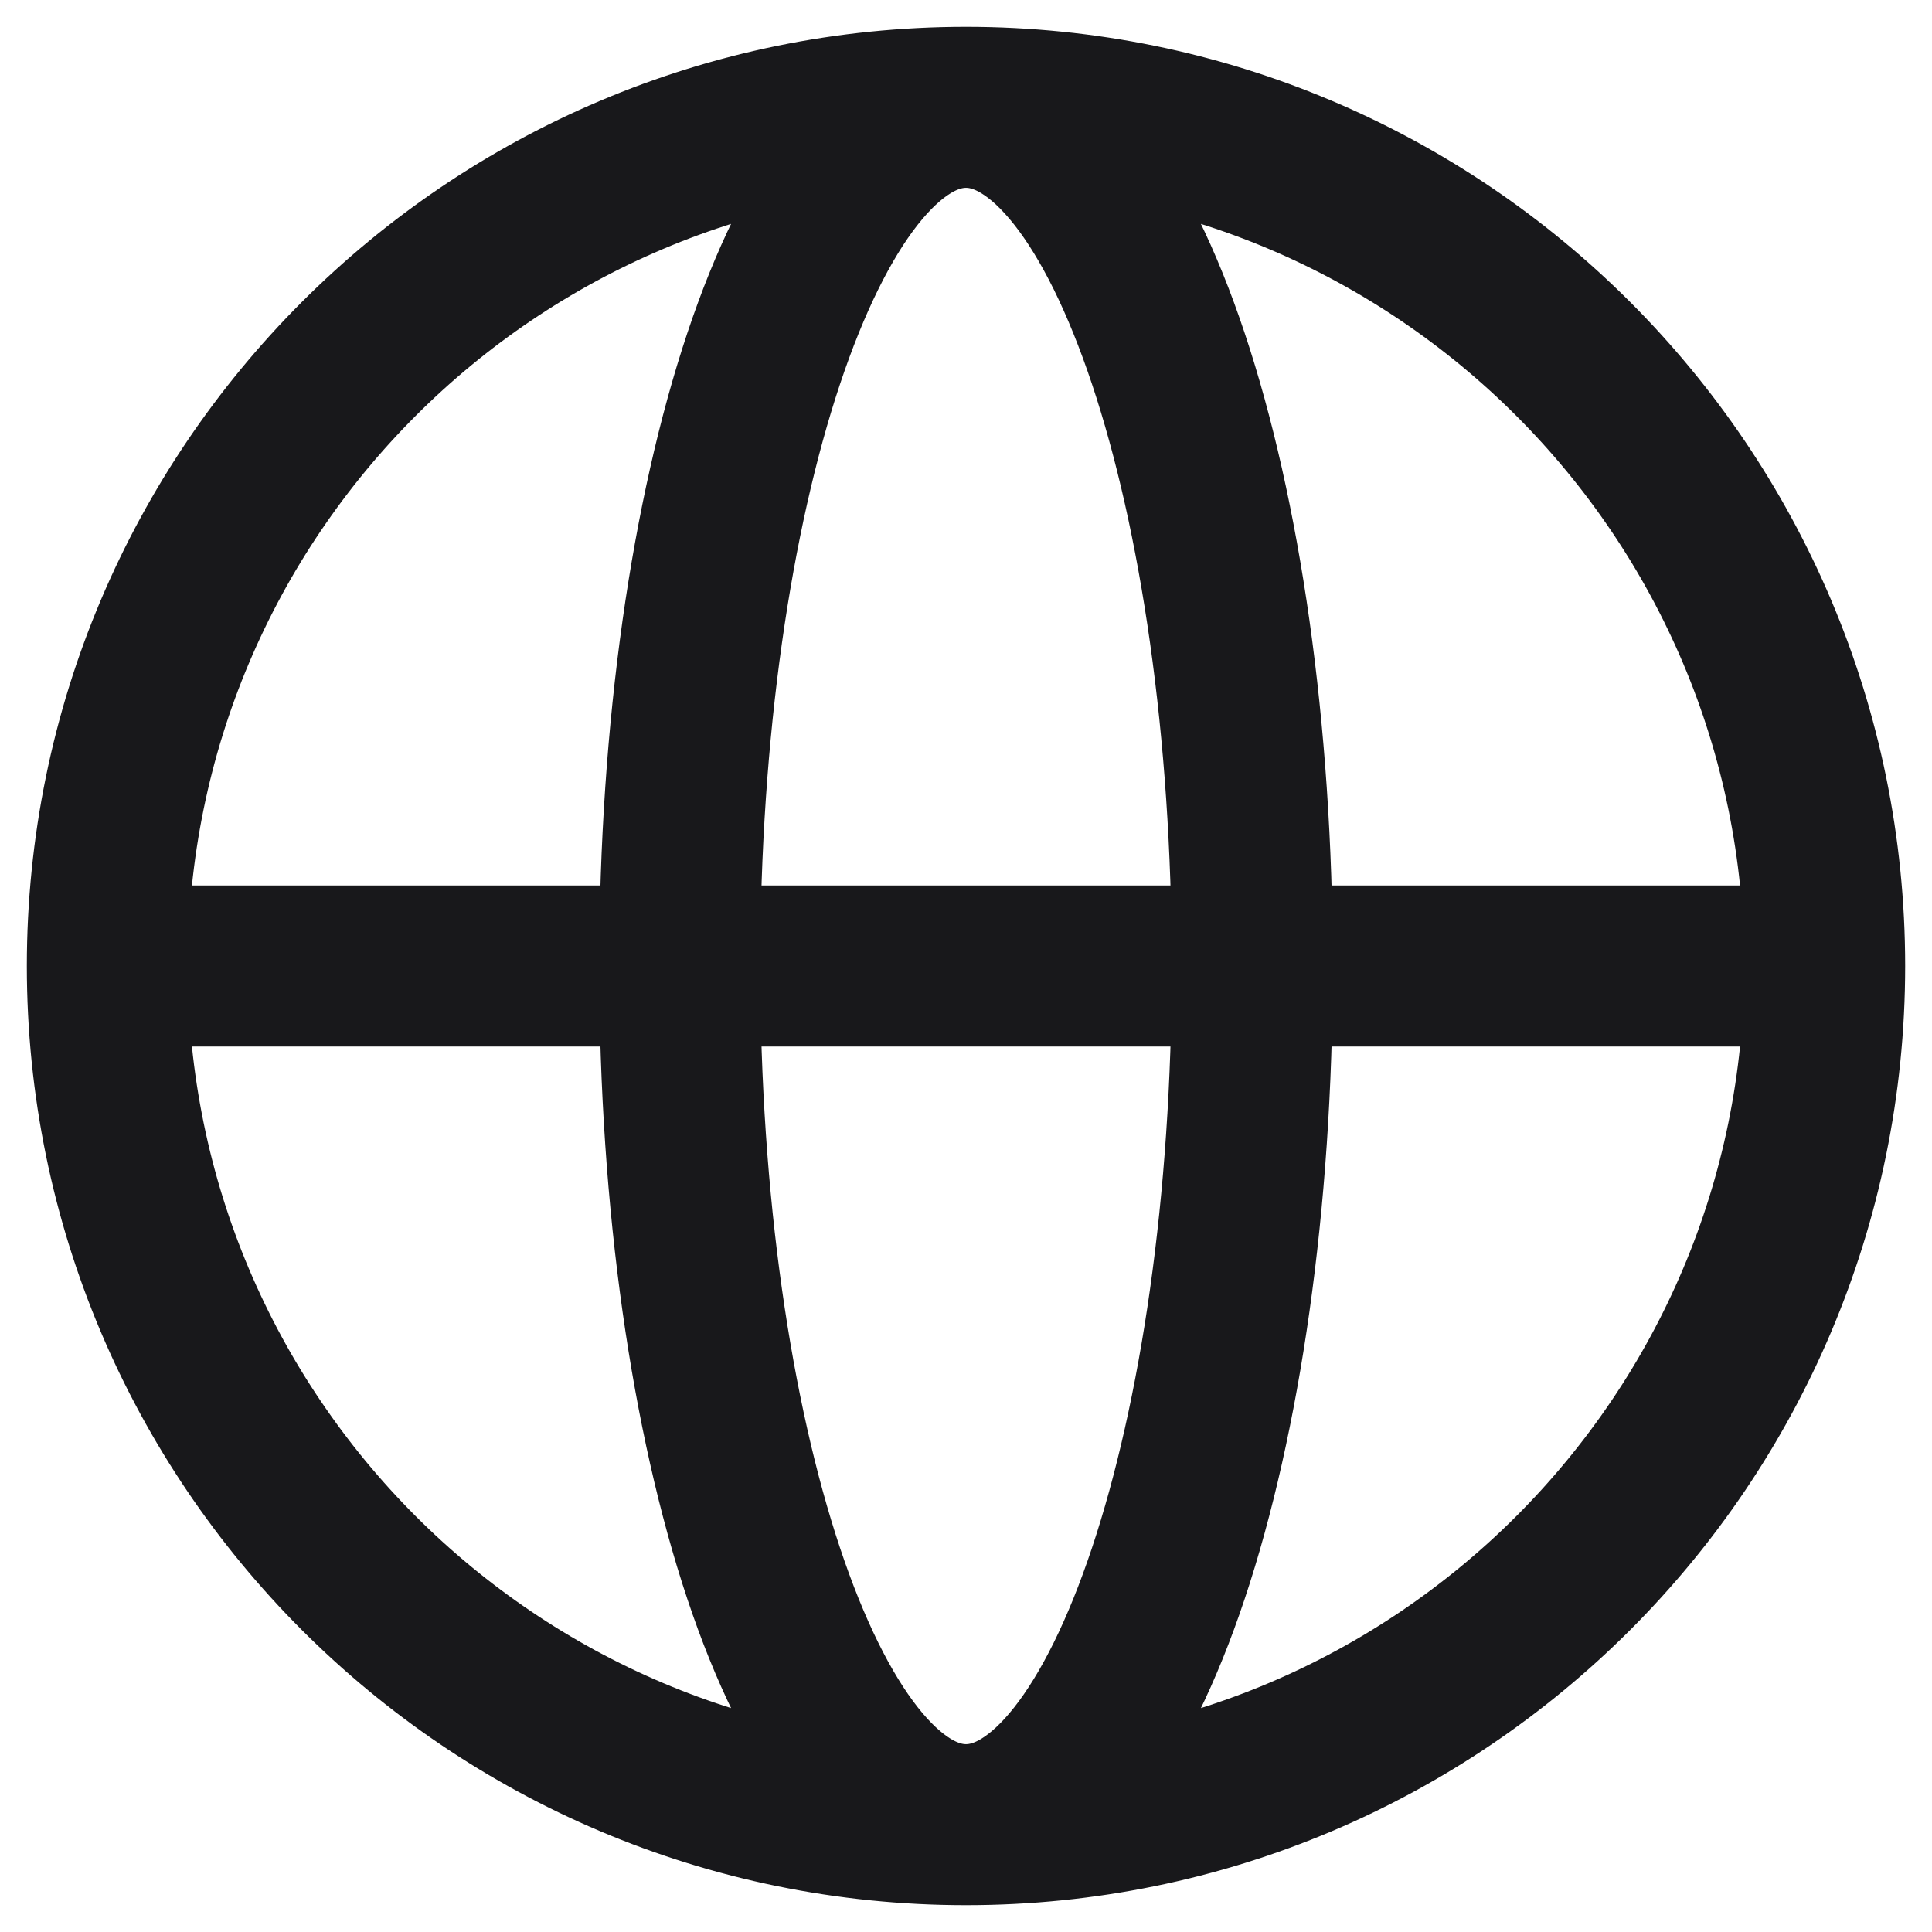 <svg width="18" height="18" viewBox="0 0 18 18" fill="none" xmlns="http://www.w3.org/2000/svg">
<path d="M17 9C17 13.418 13.418 17 9 17M17 9C17 4.582 13.418 1 9 1M17 9H1M9 17C4.582 17 1 13.418 1 9M9 17C10.473 17 11.667 13.418 11.667 9C11.667 4.582 10.473 1 9 1M9 17C7.527 17 6.333 13.418 6.333 9C6.333 4.582 7.527 1 9 1M1 9C1 4.582 4.582 1 9 1" stroke="#18181B" stroke-width="1.5" stroke-linecap="round" stroke-linejoin="round"/>
</svg>
